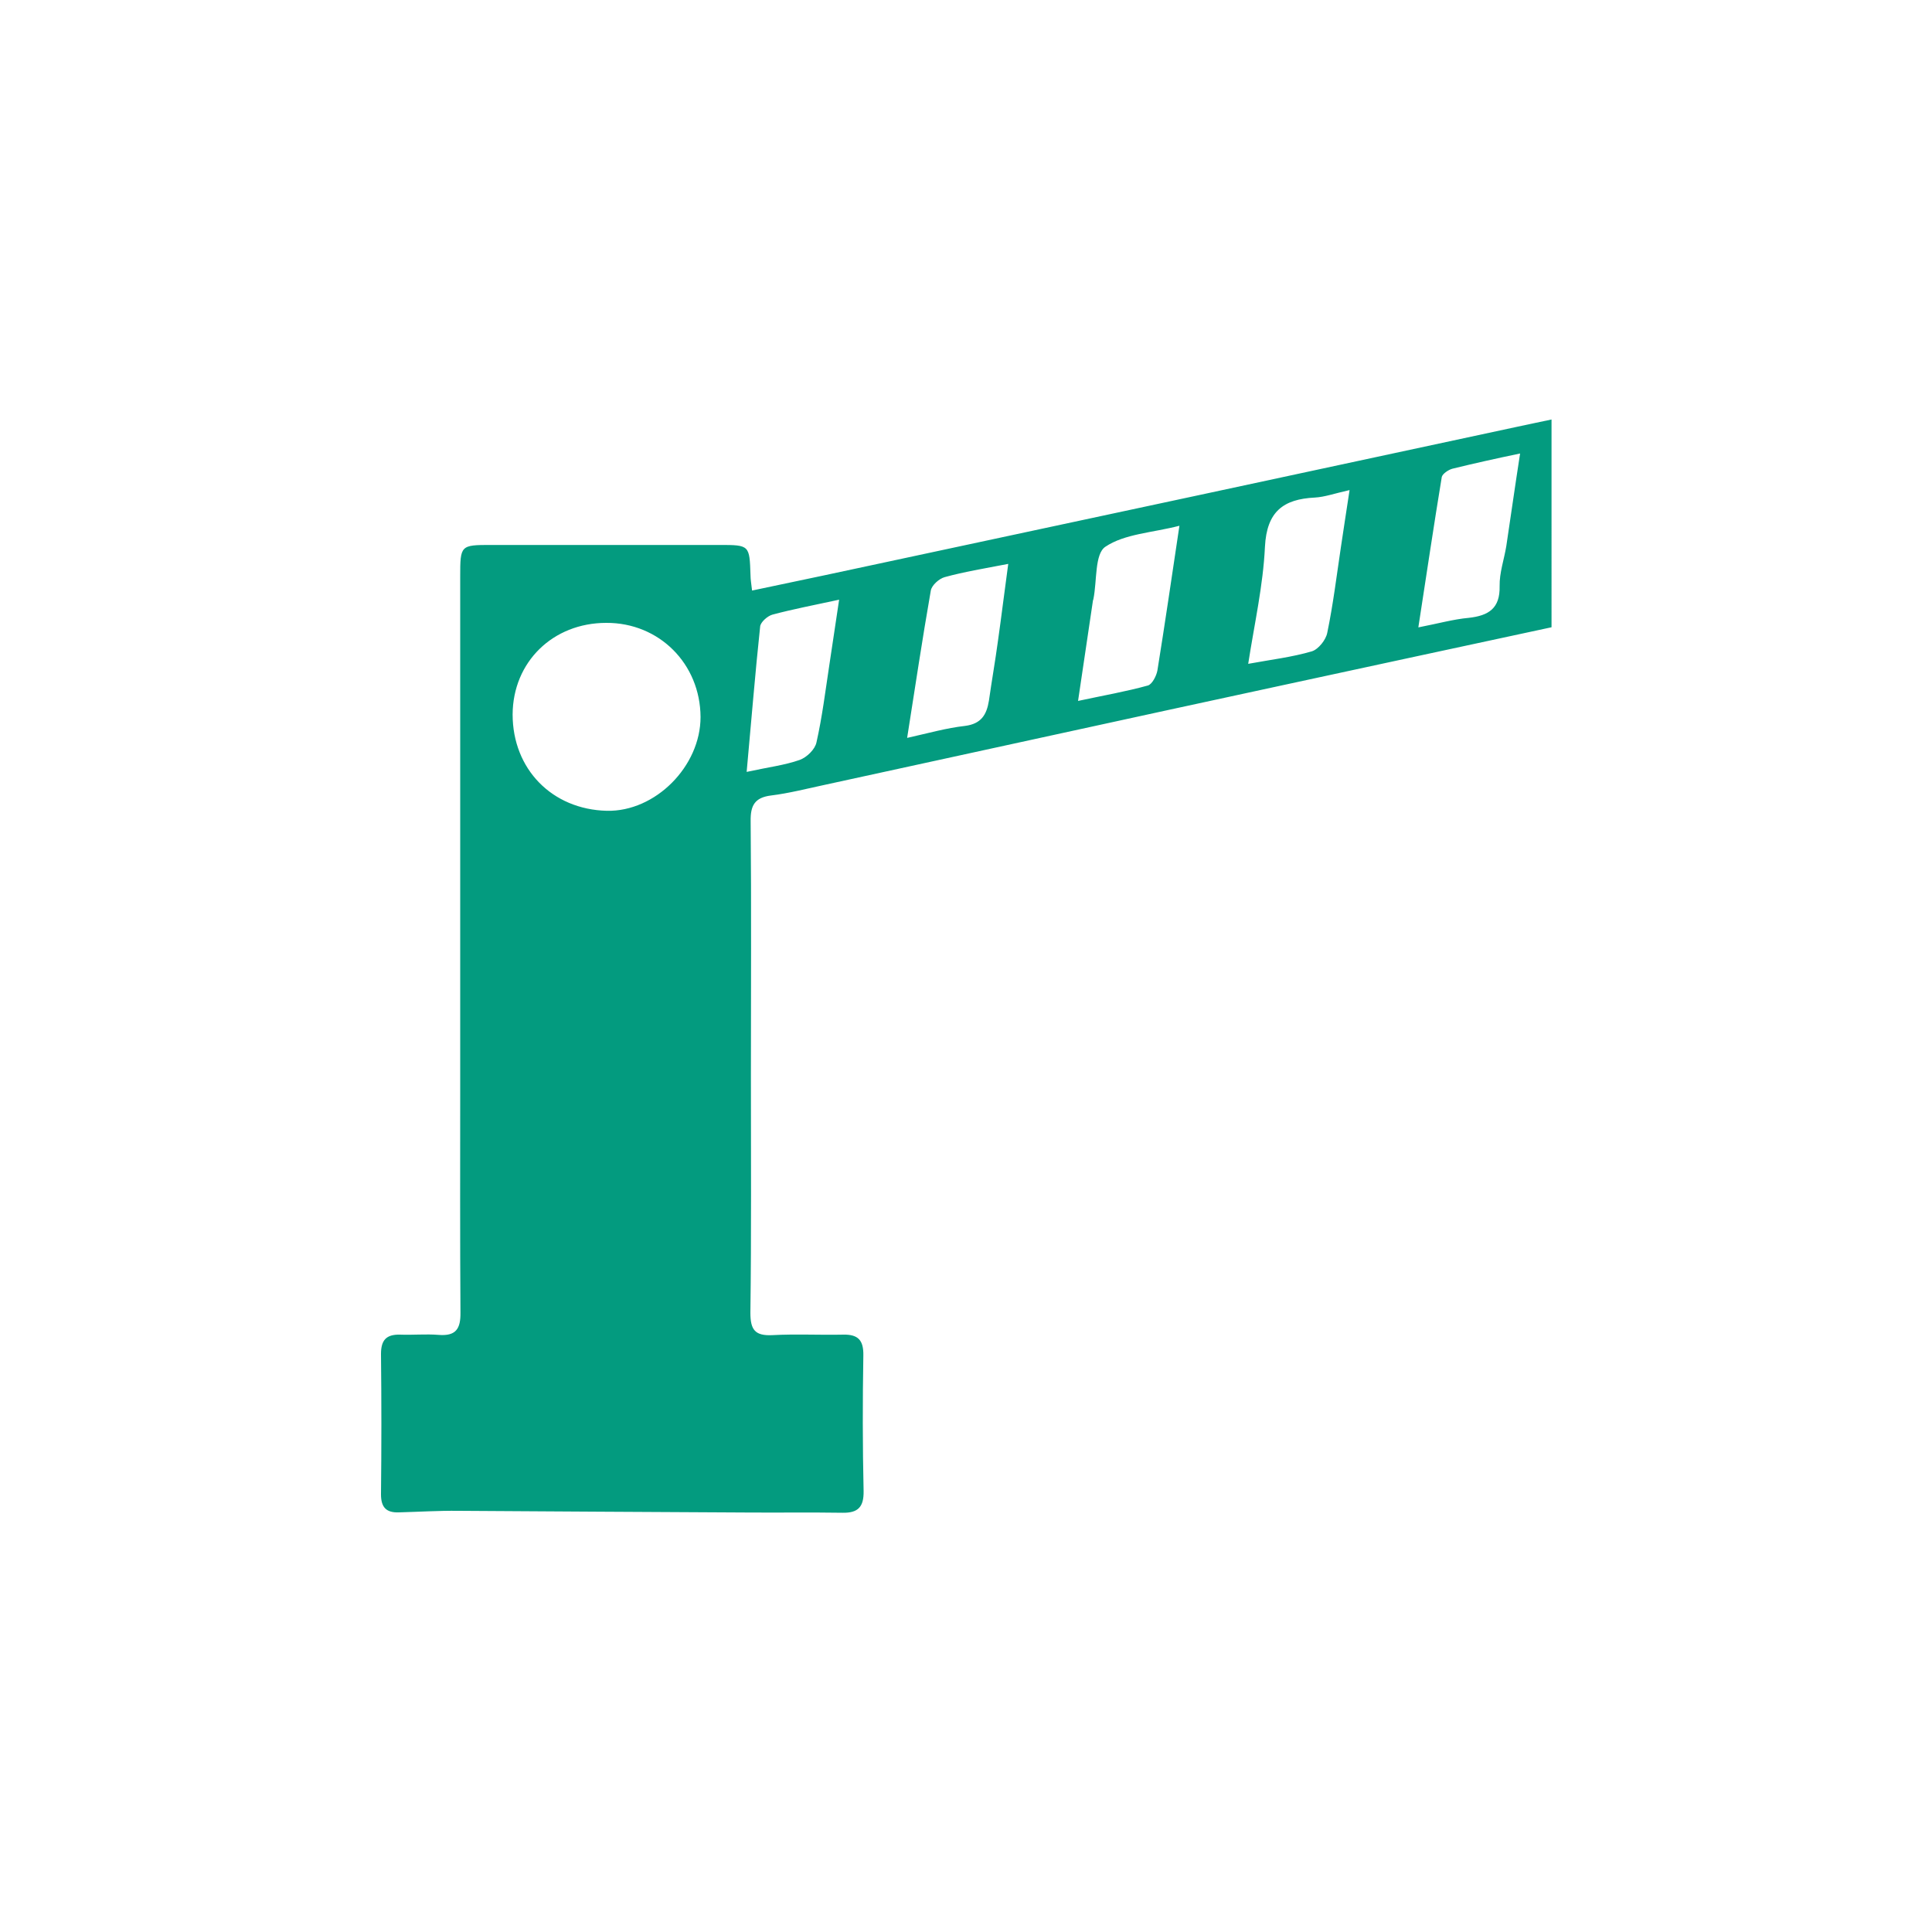 <?xml version="1.0" encoding="utf-8"?>
<!-- Generator: Adobe Illustrator 23.0.5, SVG Export Plug-In . SVG Version: 6.00 Build 0)  -->
<svg version="1.1" id="Layer_1" xmlns="http://www.w3.org/2000/svg" xmlns:xlink="http://www.w3.org/1999/xlink" x="0px" y="0px"
	 viewBox="0 0 150 150" style="enable-background:new 0 0 150 150;" xml:space="preserve">
<style type="text/css">
	.st0{fill-rule:evenodd;clip-rule:evenodd;fill:#039B7F;}
</style>
<g>
	<path class="st0" d="M117.72,33.15c-16.06,3.45-32.1,6.9-48.17,10.33c-3.68,0.8-7.36,1.57-11.16,2.37
		c-0.06-0.55-0.12-0.85-0.12-1.18c-0.08-2.34-0.06-2.36-2.4-2.36H38.13c-2.38,0-2.4,0.02-2.4,2.46v39.53
		c0,5.87-0.02,11.72,0.02,17.59c0.02,1.28-0.35,1.86-1.7,1.75c-0.99-0.08-2,0.02-3-0.02c-1.07-0.02-1.47,0.43-1.47,1.51
		c0.04,3.62,0.04,7.25,0,10.89c0,1.01,0.41,1.43,1.37,1.4c1.55-0.04,3.12-0.14,4.67-0.12c7.42,0.04,14.84,0.1,22.26,0.13
		c2.52,0.02,5.02-0.02,7.54,0.02c1.2,0.02,1.65-0.45,1.63-1.68c-0.08-3.51-0.08-7.03-0.02-10.54c0.02-1.18-0.41-1.63-1.55-1.61
		c-1.84,0.04-3.68-0.06-5.52,0.04c-1.32,0.06-1.7-0.39-1.7-1.73c0.08-6.14,0.04-12.28,0.04-18.41c0-6.59,0.04-13.17-0.02-19.76
		c-0.02-1.22,0.31-1.84,1.59-2c1.38-0.17,2.73-0.52,4.09-0.81c11.98-2.6,23.93-5.23,35.9-7.81c6.86-1.49,13.74-2.96,20.6-4.44V32.57
		C119.53,32.76,118.63,32.96,117.72,33.15 M47.12,62.95c-4.26-0.1-7.32-3.24-7.32-7.48c0.02-4.07,3.12-7.11,7.27-7.11
		c4.11-0.02,7.3,3.18,7.32,7.31C54.39,59.5,50.88,63.03,47.12,62.95 M64.4,51.56c-0.31,2.03-0.56,4.09-1.01,6.08
		c-0.11,0.54-0.75,1.16-1.3,1.36c-1.16,0.41-2.42,0.56-4.12,0.93c0.37-4.01,0.66-7.66,1.05-11.3c0.04-0.33,0.56-0.8,0.95-0.91
		c1.61-0.43,3.24-0.74,5.18-1.16C64.87,48.36,64.65,49.97,64.4,51.56 M77.48,49.77c-0.21,1.55-0.48,3.08-0.7,4.63
		c-0.18,1.1-0.6,1.8-1.86,1.96c-1.43,0.16-2.83,0.56-4.49,0.93c0.62-3.93,1.18-7.69,1.84-11.45c0.08-0.41,0.64-0.91,1.07-1.03
		c1.49-0.41,3.02-0.66,4.94-1.03C77.98,45.96,77.75,47.87,77.48,49.77 M89.86,52.06c-0.08,0.43-0.41,1.06-0.73,1.16
		c-1.69,0.47-3.43,0.77-5.43,1.2c0.41-2.75,0.78-5.25,1.15-7.75c0-0.06,0.04-0.12,0.04-0.15c0.29-1.42,0.09-3.51,0.93-4.07
		c1.51-1.01,3.62-1.08,5.75-1.63C90.97,44.83,90.44,48.46,89.86,52.06 M104.1,42.53c-0.33,2.21-0.6,4.42-1.05,6.59
		c-0.1,0.56-0.7,1.3-1.2,1.45c-1.53,0.45-3.14,0.64-4.94,0.97c0.48-3.1,1.16-6.08,1.3-9.09c0.14-2.73,1.42-3.7,3.88-3.82
		c0.75-0.04,1.49-0.31,2.69-0.58C104.53,39.74,104.3,41.13,104.1,42.53 M116.95,42.39c-0.17,1.05-0.54,2.07-0.52,3.12
		c0.04,1.74-0.87,2.29-2.4,2.46c-1.2,0.11-2.36,0.44-3.91,0.74c0.64-4.15,1.2-7.92,1.82-11.68c0.06-0.25,0.52-0.56,0.83-0.64
		c1.67-0.41,3.33-0.78,5.25-1.18C117.63,37.72,117.3,40.06,116.95,42.39"/>
</g>
</svg>
